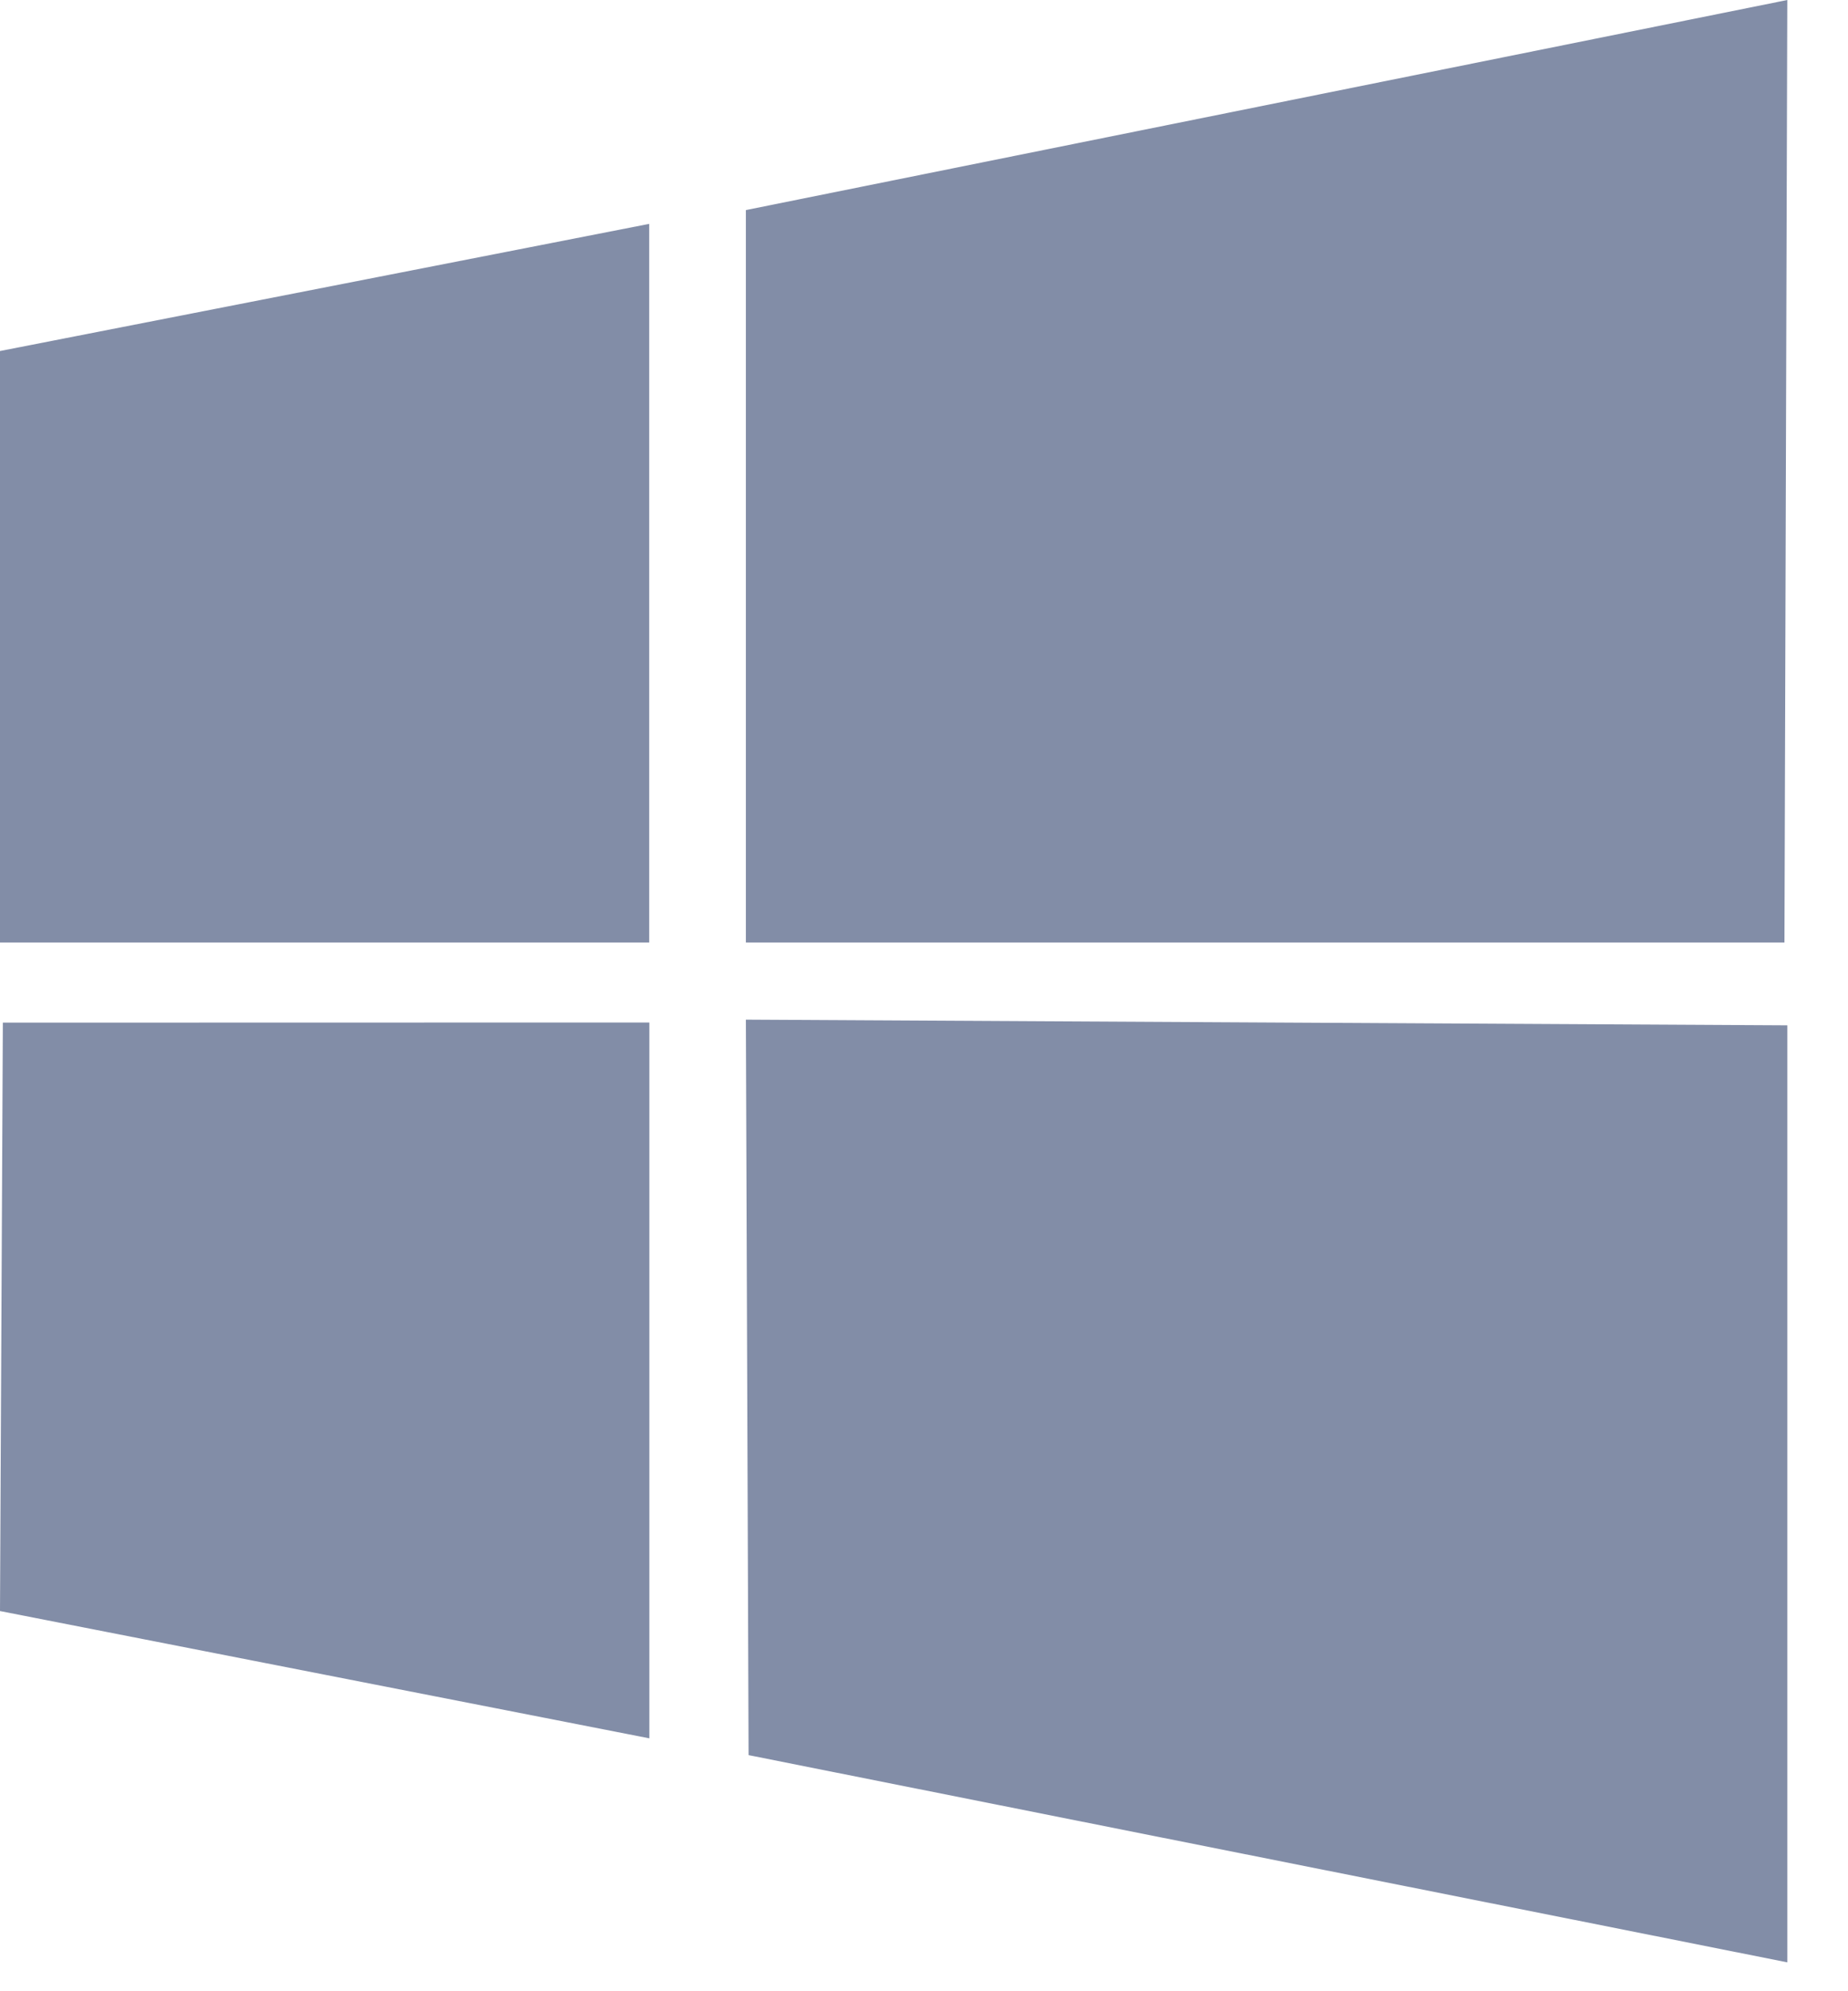 <svg xmlns="http://www.w3.org/2000/svg" width="13" height="14"><path fill="#828DA7" fill-rule="evenodd" d="M5.247 1.477v5.15h7.306L12.573 0zm.019 10.863 7.307 1.457V7.209l-7.326-.04zM.02 7.19 0 11.327l4.568.895V7.189zM0 2.468v4.159h4.567V1.574z"/></svg>